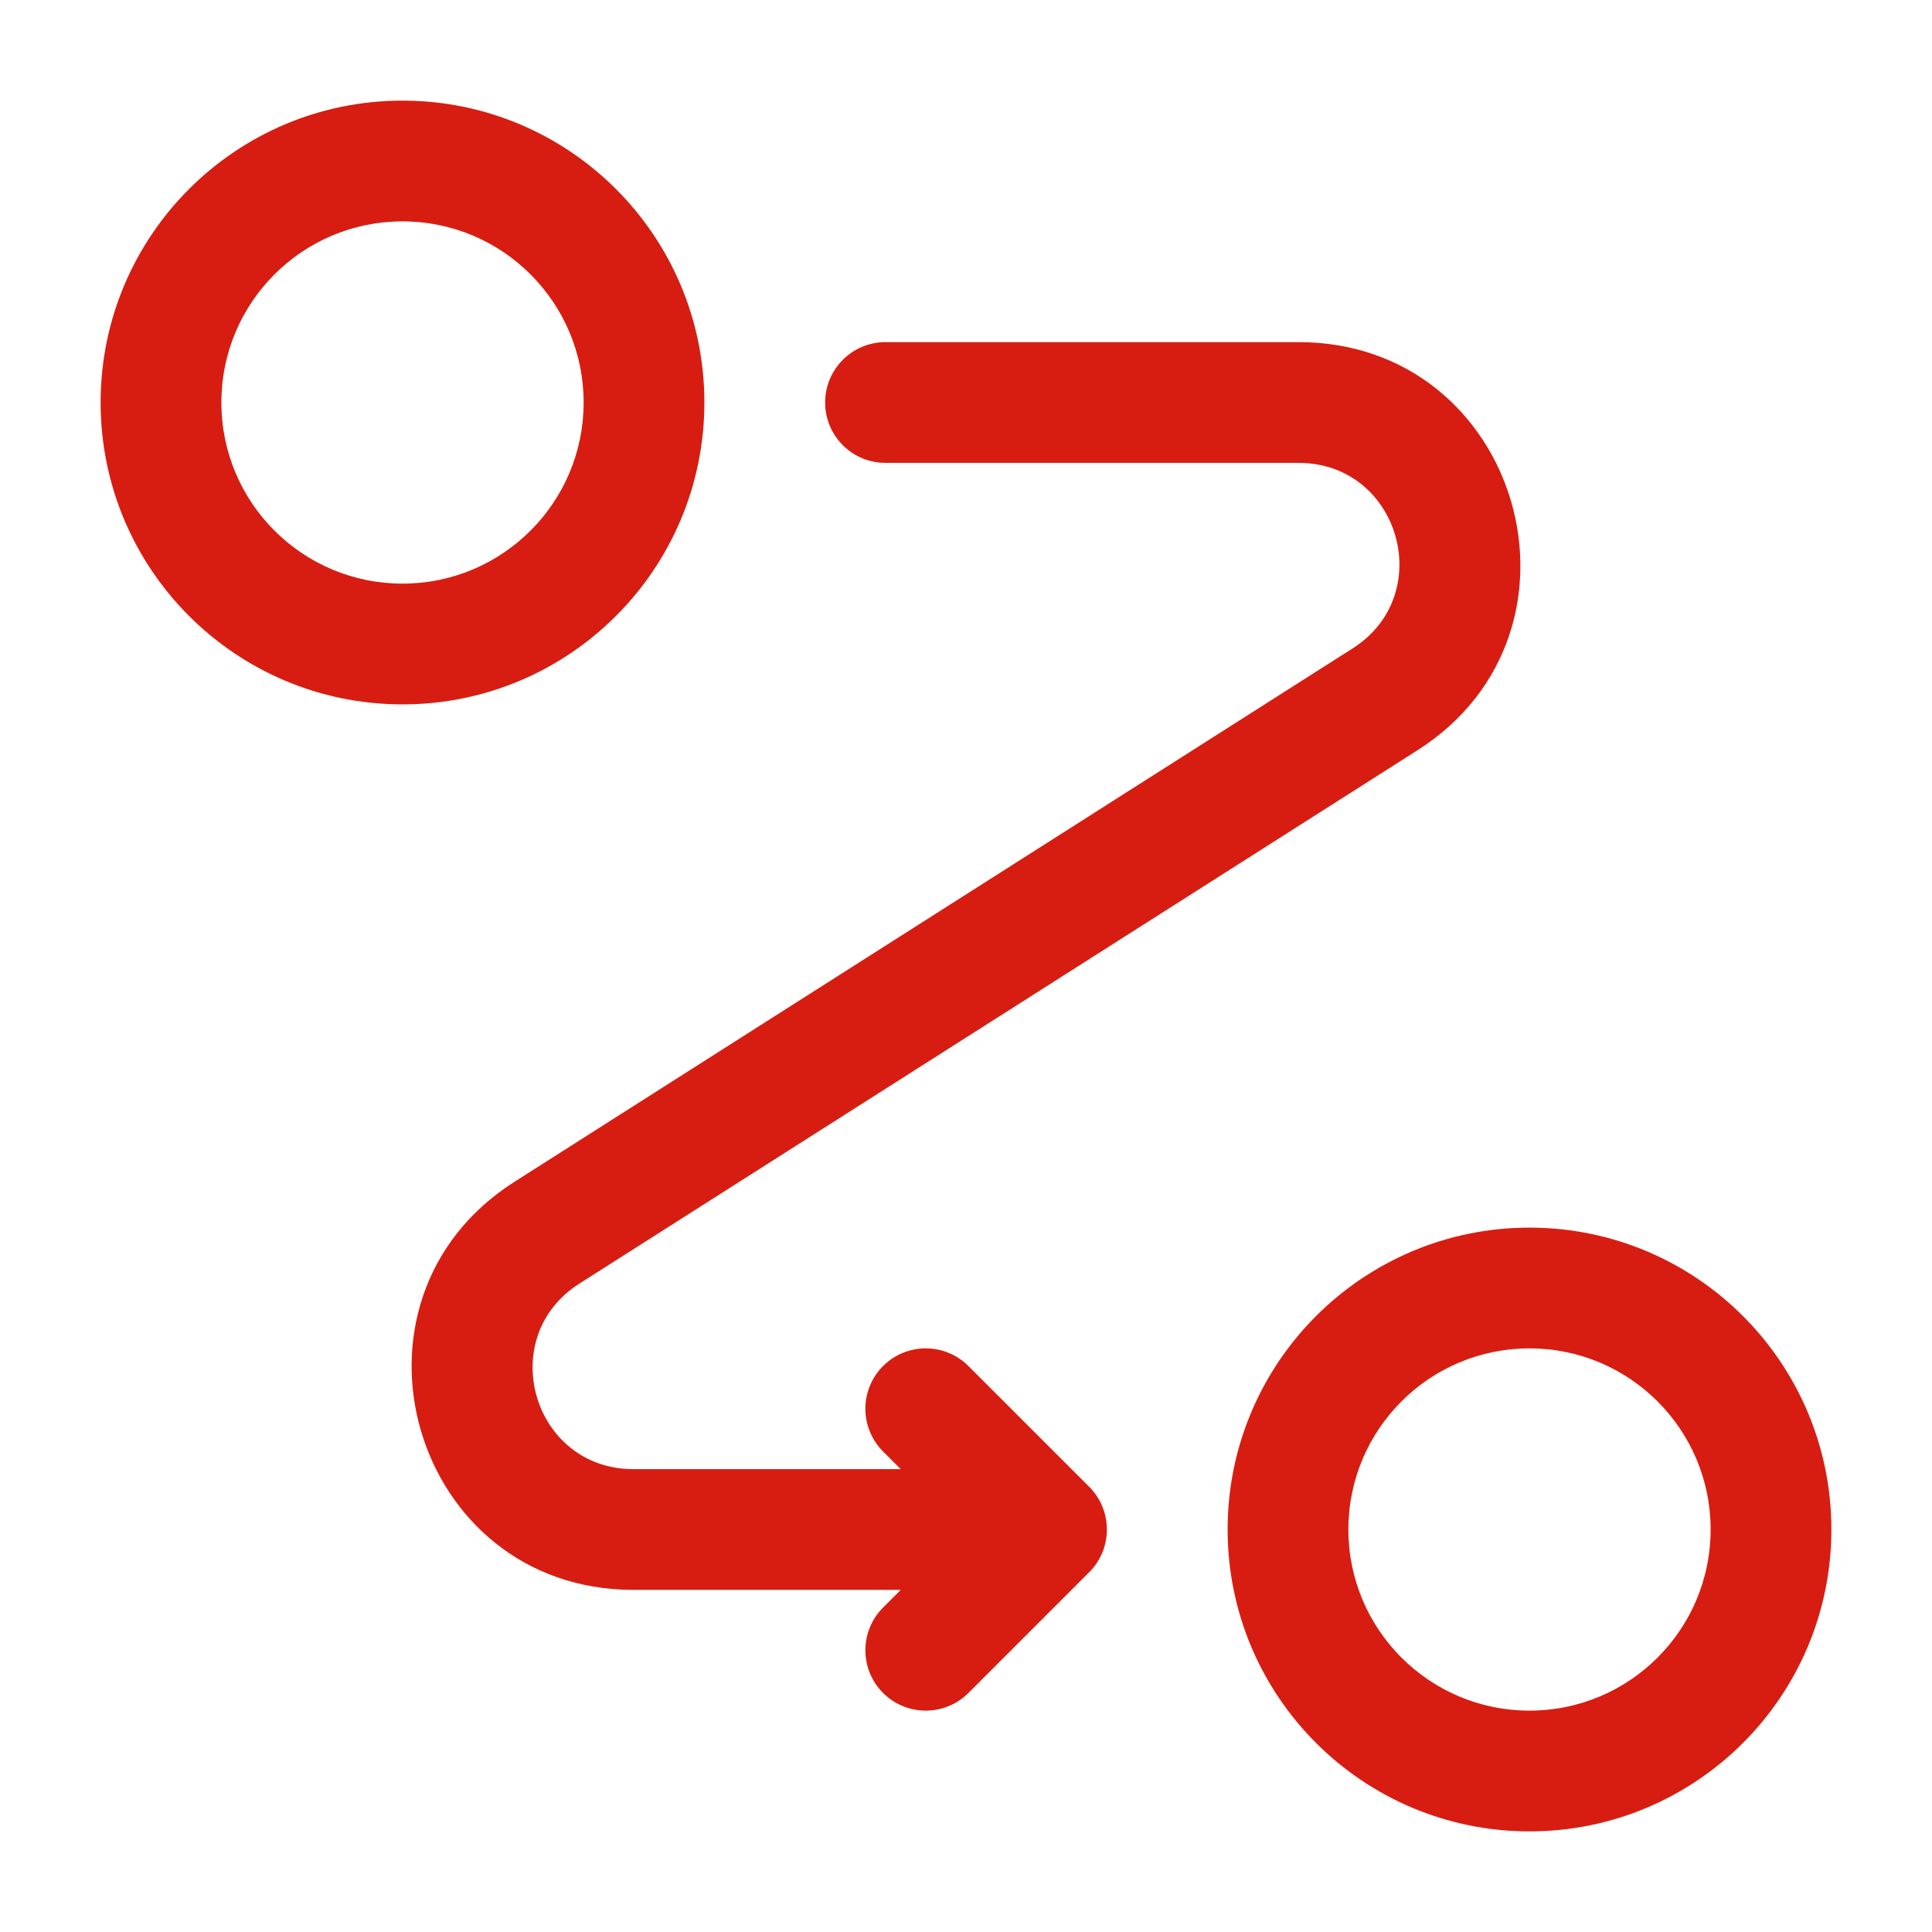 <?xml version="1.0" encoding="UTF-8"?>
<svg xmlns="http://www.w3.org/2000/svg" width="120" height="120" viewBox="0 0 120 120" fill="none">
  <path fill-rule="evenodd" clip-rule="evenodd" d="M25 13.75C18.787 13.75 13.75 18.787 13.75 25C13.75 31.213 18.787 36.25 25 36.25C31.213 36.25 36.25 31.213 36.25 25C36.25 18.787 31.213 13.75 25 13.75ZM6.25 25C6.25 14.645 14.645 6.25 25 6.25C35.355 6.25 43.75 14.645 43.75 25C43.75 35.355 35.355 43.75 25 43.75C14.645 43.75 6.25 35.355 6.25 25ZM51.25 25C51.25 22.929 52.929 21.25 55 21.25H80.659C94.416 21.25 99.647 39.215 88.041 46.6L35.985 79.727C30.71 83.084 33.088 91.25 39.341 91.25H55.947L54.848 90.152C53.384 88.687 53.384 86.313 54.848 84.848C56.313 83.384 58.687 83.384 60.152 84.848L67.652 92.348C69.116 93.813 69.116 96.187 67.652 97.652L60.152 105.152C58.687 106.616 56.313 106.616 54.848 105.152C53.384 103.687 53.384 101.313 54.848 99.848L55.947 98.75H39.341C25.584 98.75 20.353 80.785 31.959 73.4L84.015 40.273C89.29 36.916 86.912 28.75 80.659 28.75H55C52.929 28.75 51.25 27.071 51.25 25ZM95 83.75C88.787 83.75 83.75 88.787 83.75 95C83.75 101.213 88.787 106.25 95 106.25C101.213 106.25 106.25 101.213 106.25 95C106.25 88.787 101.213 83.75 95 83.75ZM76.25 95C76.25 84.645 84.645 76.25 95 76.25C105.355 76.25 113.75 84.645 113.75 95C113.75 105.355 105.355 113.75 95 113.75C84.645 113.75 76.25 105.355 76.25 95Z" fill="#D71D11"></path>
</svg>
